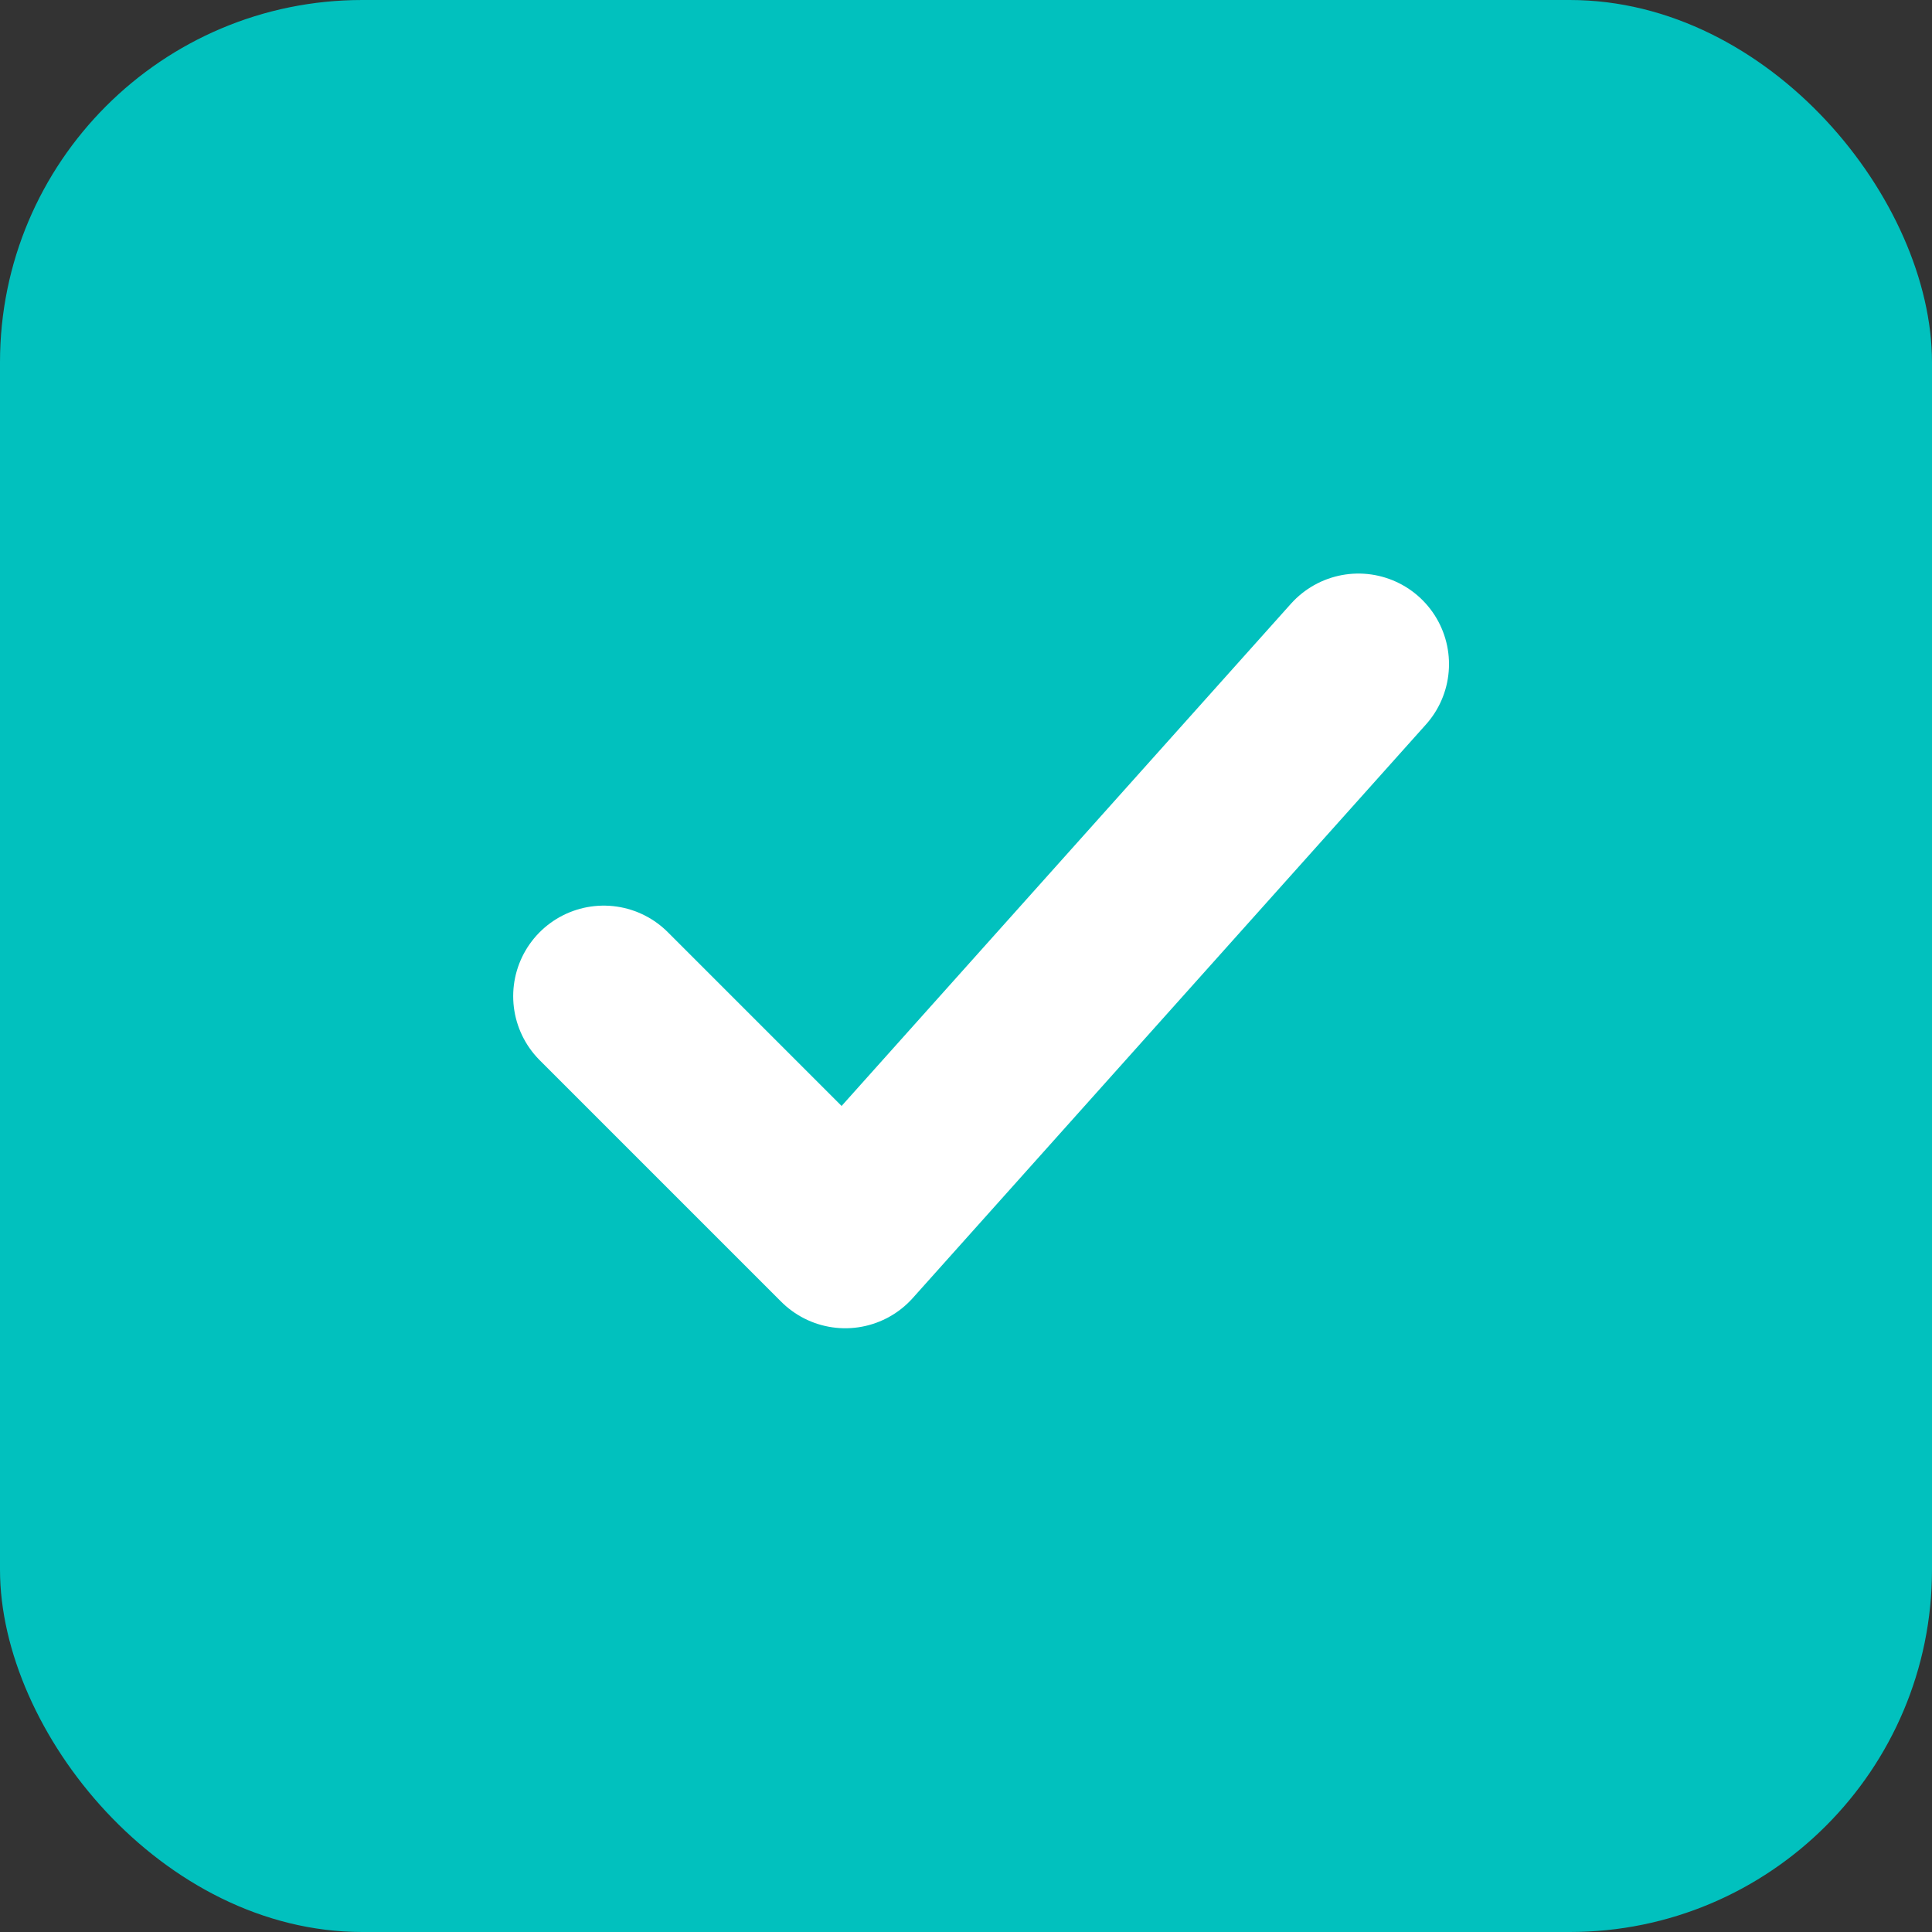 <?xml version="1.0" encoding="UTF-8"?>
<svg width="64" height="64" viewBox="0 0 64 64" fill="none" xmlns="http://www.w3.org/2000/svg">
  <rect x="0" y="0" width="64" height="64" fill="#333333" stroke="none"/>
  <rect width="64" height="64" rx="12" fill="#01C1BE"/>
  <path d="M20 33l8 8 17-19" stroke="#ffffff" stroke-width="6" stroke-linecap="round" stroke-linejoin="round"/>
</svg>
